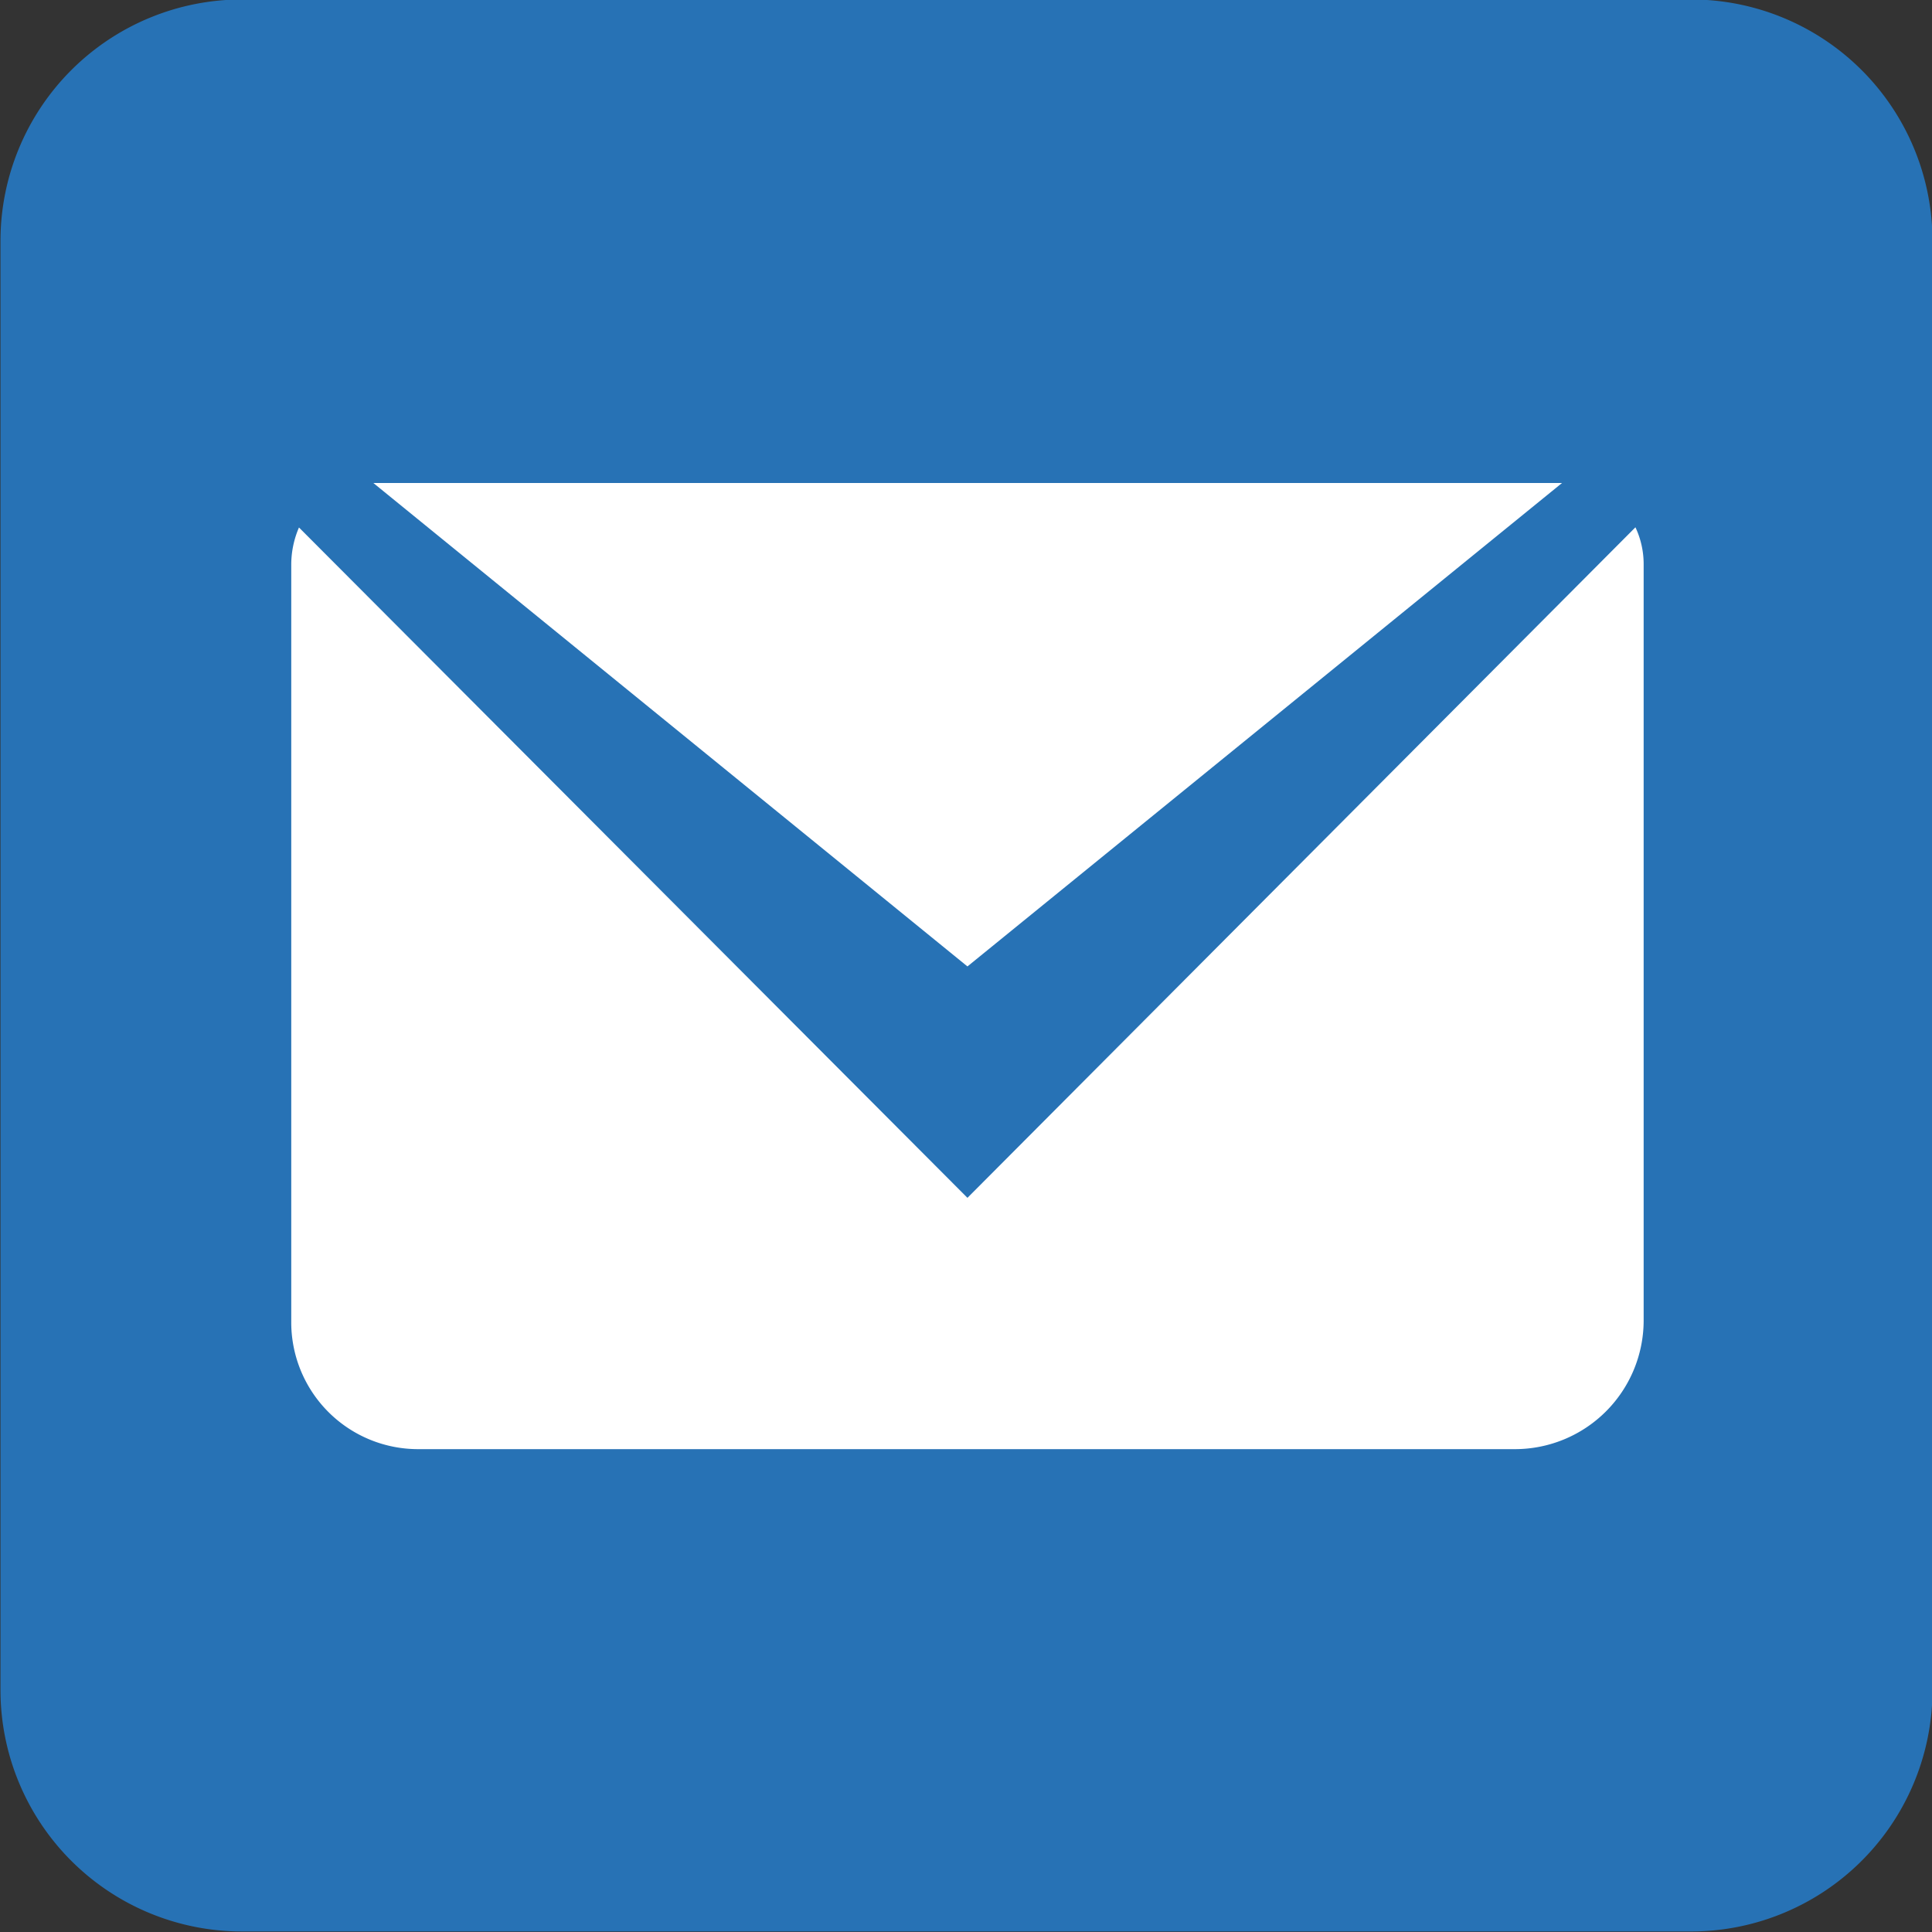 <svg id="mail" xmlns="http://www.w3.org/2000/svg" viewBox="0 0 40 40">
  <rect x="0" y="0" width="40" height="40" fill="#333333" stroke="none"/>
  <defs>
    <style>
      .cls-1 {
        fill: #2772b5;
      }

      .cls-1, .cls-2 {
        fill-rule: evenodd;
      }

      .cls-2 {
        fill: #fff;
      }
    </style>
  </defs>
  <path id="長方形_782_のコピー" data-name="長方形 782 のコピー" class="cls-1" d="M5342.98,954.989h30a5,5,0,0,1,5,5v30a5,5,0,0,1-5,5h-30a5,5,0,0,1-5-5v-30A5,5,0,0,1,5342.98,954.989Z" transform="translate(-5337.97 -955)"/>
  <path id="シェイプ_1041" data-name="シェイプ 1041" class="cls-2" d="M5358,979.8l-13.84-13.879a1.947,1.947,0,0,0-.16.766v15.705a2.626,2.626,0,0,0,2.63,2.611h22.7a2.666,2.666,0,0,0,2.67-2.649V966.683a1.793,1.793,0,0,0-.17-0.766Zm0-4.791L5370.31,965H5345.7Z" transform="translate(-5337.97 -955)"/>
</svg>
